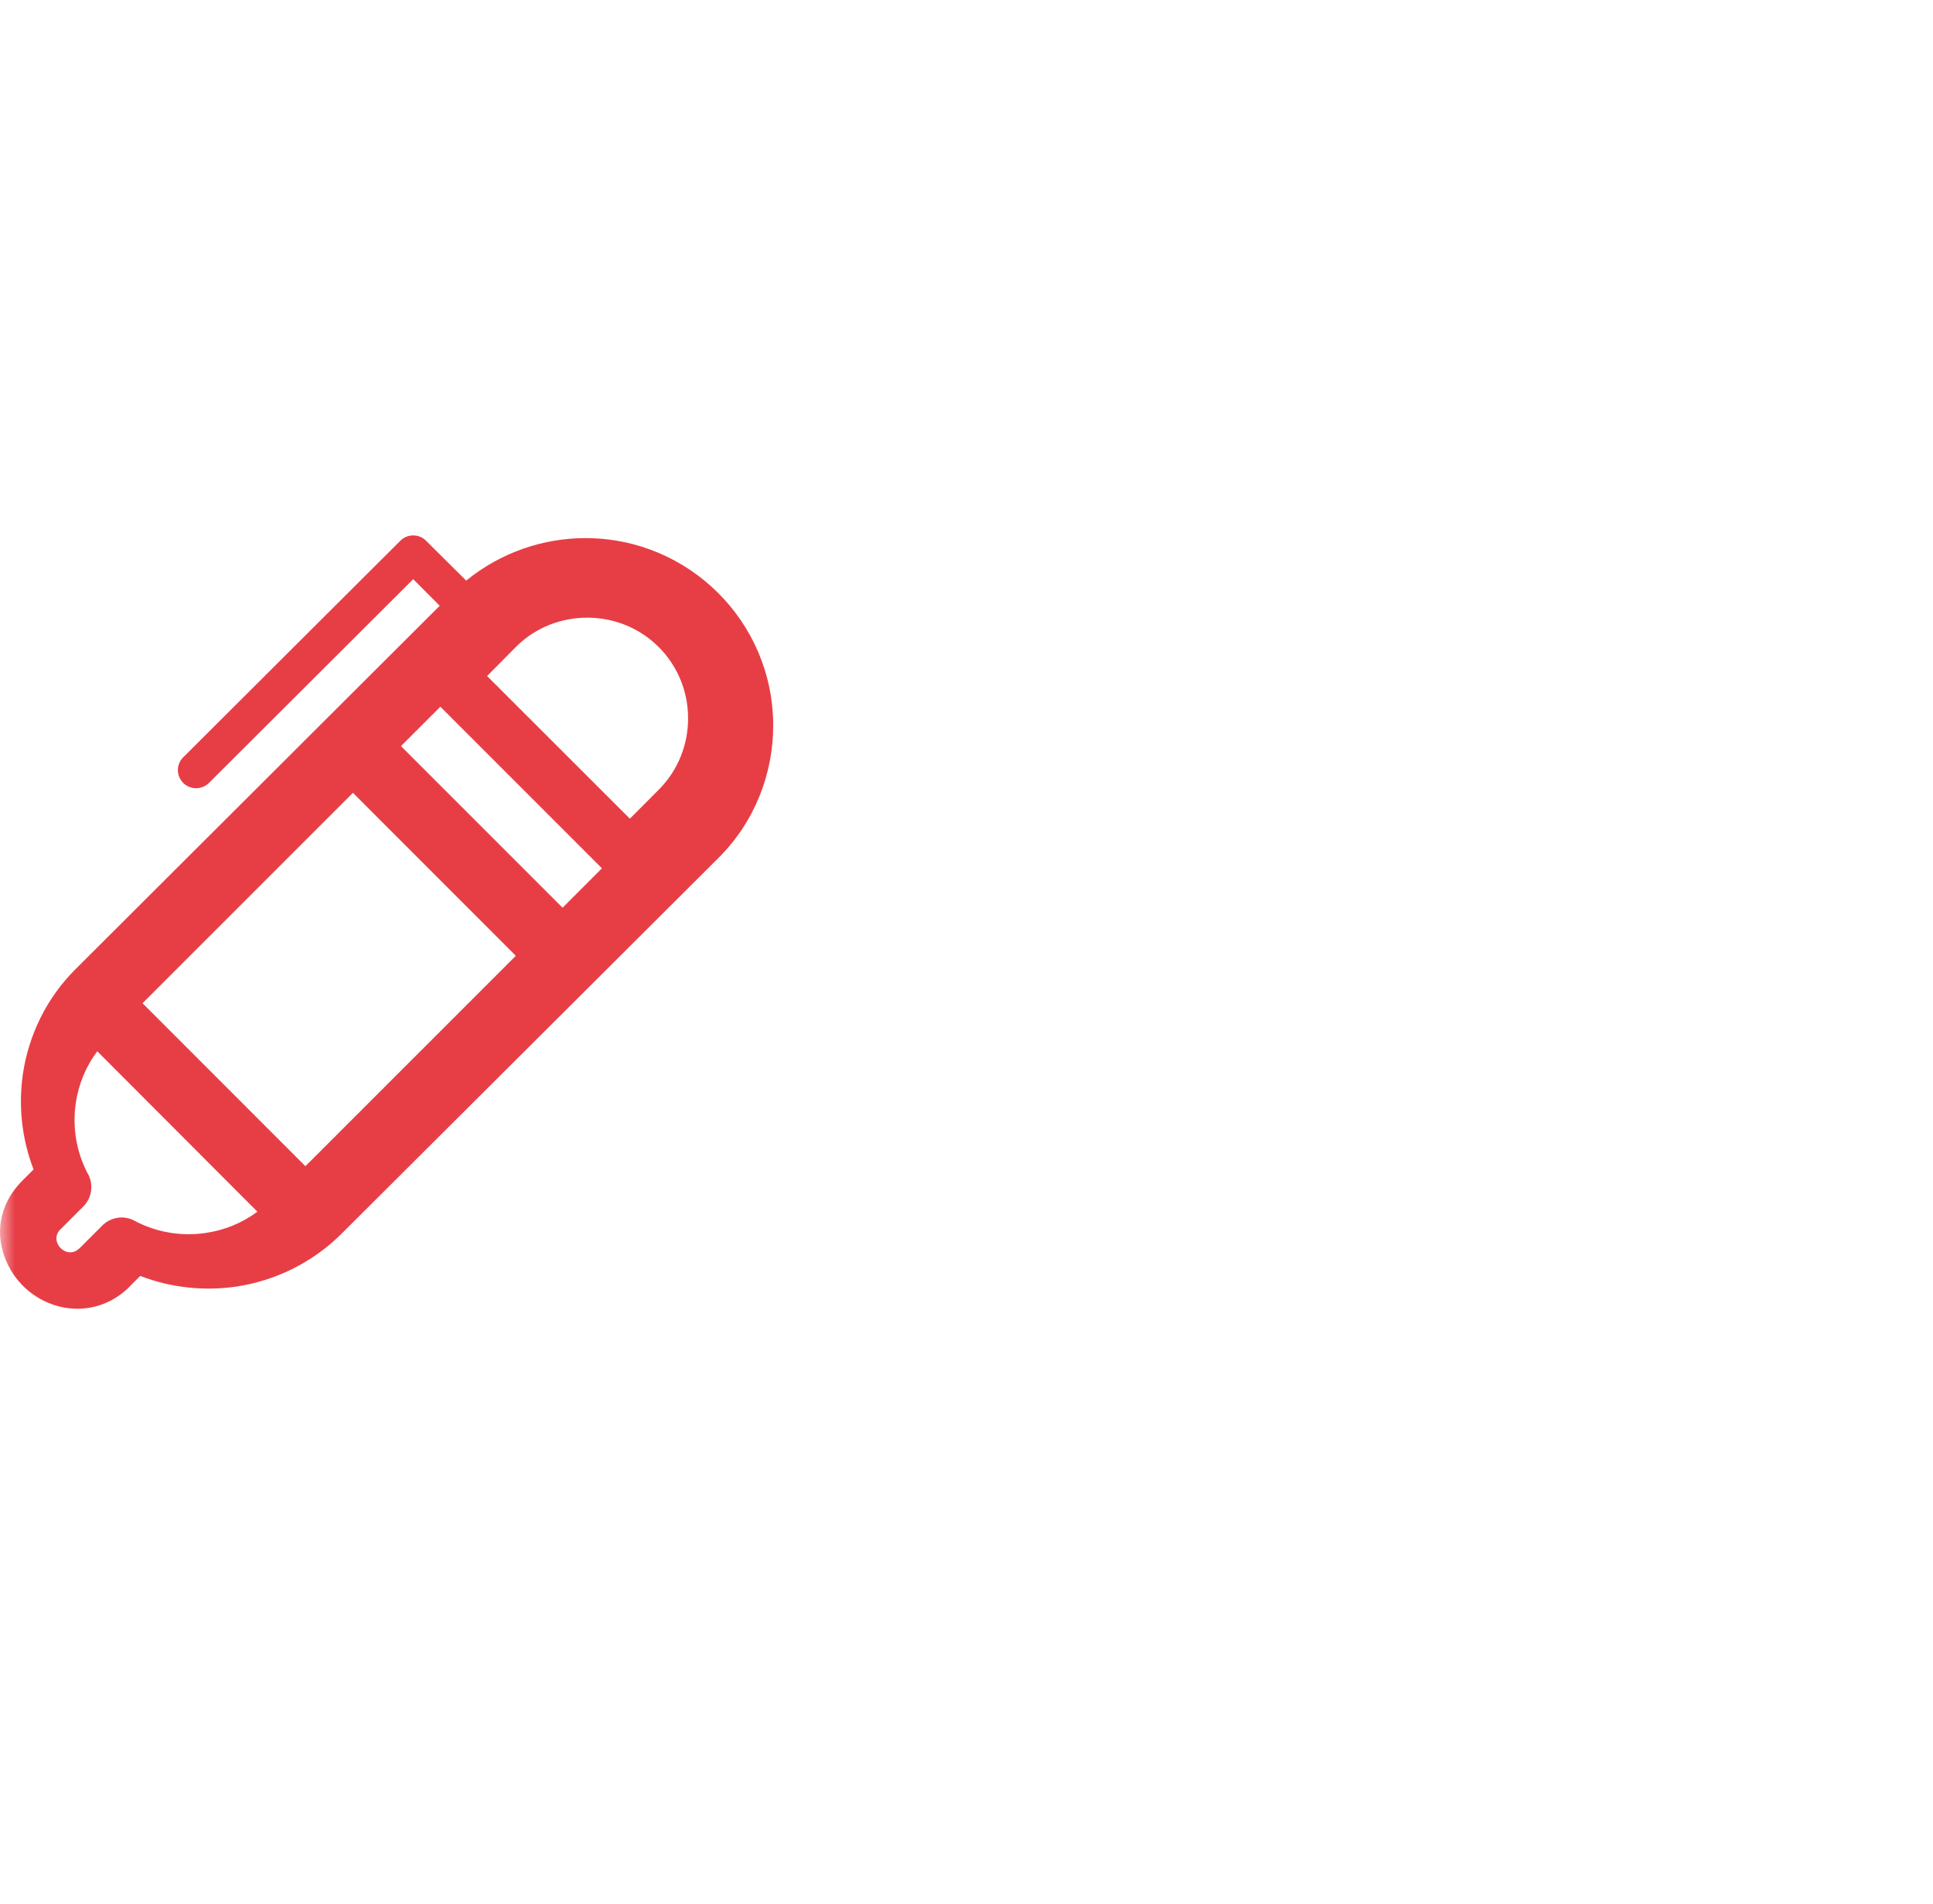 <?xml version="1.0" encoding="UTF-8" standalone="no"?>
<svg width="65px" height="64px" viewBox="0 0 65 64" version="1.1" xmlns="http://www.w3.org/2000/svg" xmlns:xlink="http://www.w3.org/1999/xlink">
    <!-- Generator: Sketch 39.1 (31720) - http://www.bohemiancoding.com/sketch -->
    <title>academics write</title>
    <desc>Created with Sketch.</desc>
    <defs>
        <polygon id="path-1" points="0 29 0 0 29 0 29 29"></polygon>
    </defs>
    <g id="Page-1" stroke="none" stroke-width="1" fill="none" fill-rule="evenodd">
        <g id="academics-write" transform="translate(0, 17)">
            <mask id="mask-2" fill="white">
                <use xlink:href="#path-1"></use>
            </mask>
            <g id="Clip-2"></g>
            <path d="M22.151,9.55 L22.151,9.55 L21.18,10.524 L16.379,5.728 L17.35,4.749 L17.384,4.715 C18.035,4.08 18.89,3.766 19.75,3.766 C21.631,3.766 23.138,5.268 23.138,7.153 C23.138,8.022 22.81,8.89 22.151,9.55 L22.151,9.55 Z M18.917,13.517 L18.917,13.517 L13.483,8.084 L14.808,6.759 L20.241,12.192 L18.917,13.517 Z M10.27,22.207 L10.27,22.207 L4.793,16.728 L11.868,9.655 L17.345,15.134 L10.27,22.207 Z M6.912,24.452 L6.912,24.452 C6.101,24.573 5.261,24.433 4.523,24.042 C4.146,23.834 3.687,23.931 3.412,24.23 L2.674,24.968 L2.669,24.968 C2.254,25.384 1.616,24.746 2.032,24.331 L2.804,23.559 C3.108,23.255 3.152,22.786 2.939,22.434 C2.563,21.71 2.432,20.884 2.548,20.088 C2.64,19.47 2.876,18.866 3.272,18.345 L8.655,23.737 C8.134,24.124 7.53,24.365 6.912,24.452 L6.912,24.452 Z M19.687,1.091 C18.264,1.091 16.837,1.573 15.677,2.52 L14.324,1.177 C14.088,0.941 13.702,0.941 13.465,1.177 L6.159,8.462 C5.923,8.698 5.923,9.083 6.159,9.319 C6.395,9.56 6.787,9.56 7.029,9.319 L13.895,2.472 L14.786,3.366 L2.546,15.577 C1.553,16.562 0.963,17.814 0.77,19.104 C0.614,20.18 0.732,21.288 1.129,22.316 L0.77,22.675 L0.77,22.675 L0.77,22.675 C-0.084,23.526 -0.159,24.554 0.211,25.4 C0.893,27 3.008,27.605 4.361,26.256 L4.361,26.256 L4.361,26.251 L4.715,25.897 C5.746,26.293 6.857,26.411 7.936,26.256 C9.235,26.063 10.486,25.469 11.479,24.484 L24.159,11.845 C25.388,10.62 26,9.003 26,7.392 C26,3.912 23.171,1.091 19.687,1.091 L19.687,1.091 Z" id="Fill-1" fill="#E73E46" mask="url(#mask-2)"></path>
        </g>
    </g>
</svg>